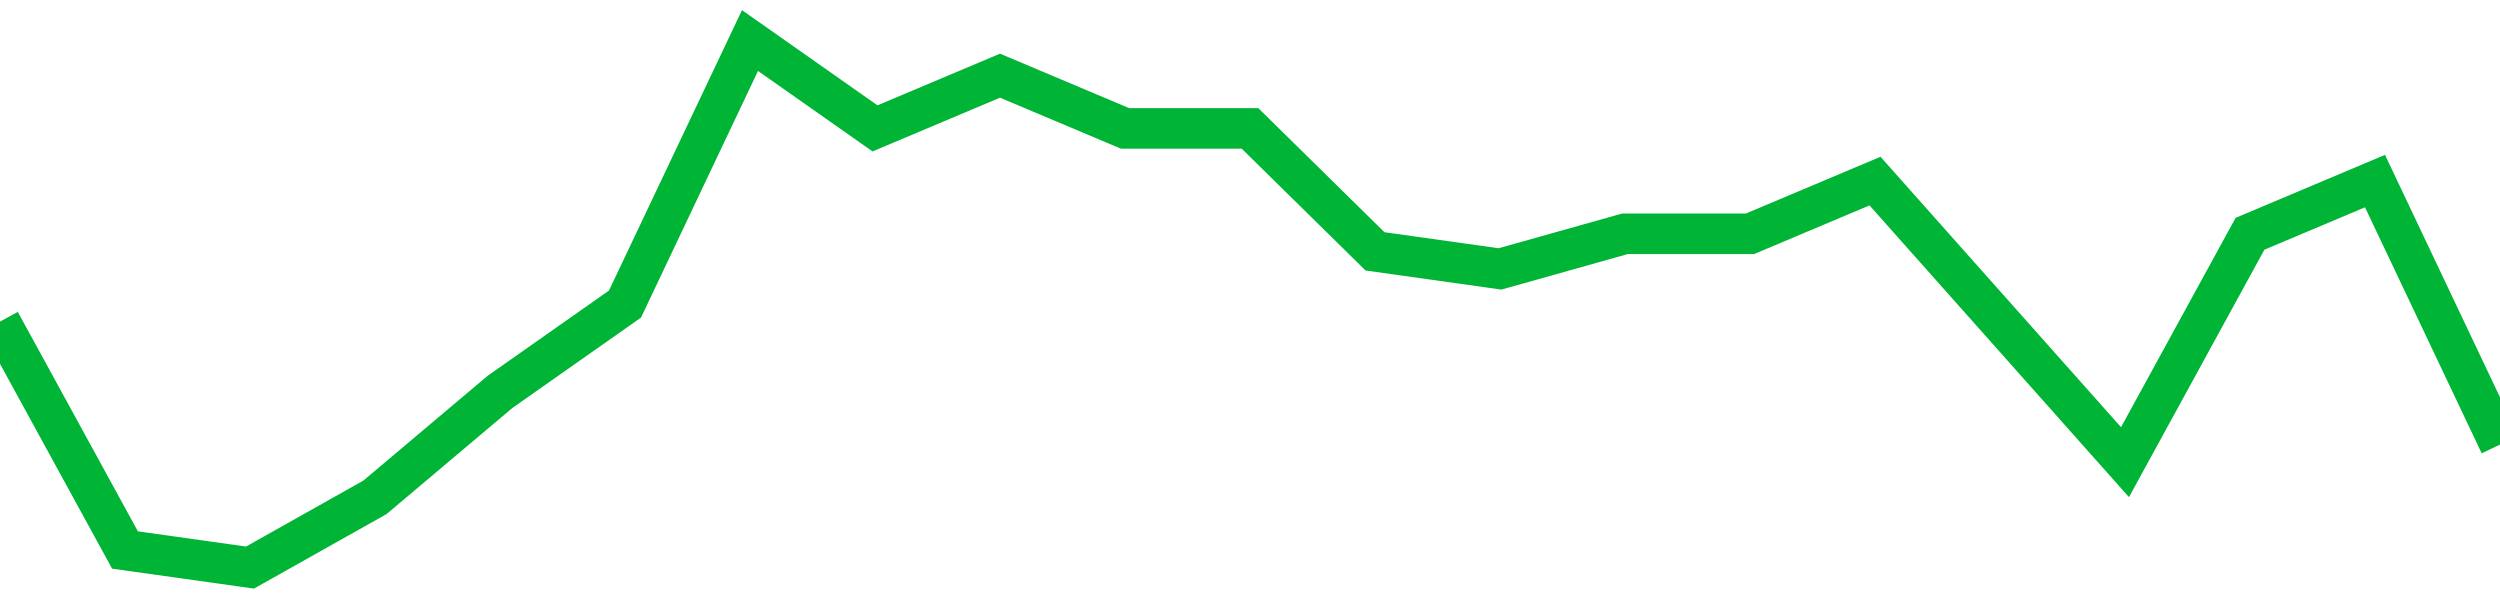 <!-- Generated with https://github.com/jxxe/sparkline/ --><svg viewBox="0 0 185 45" class="sparkline" xmlns="http://www.w3.org/2000/svg"><path class="sparkline--fill" d="M 0 23.8 L 0 23.8 L 9.25 40.7 L 18.5 42 L 27.75 36.8 L 37 29 L 46.25 22.5 L 55.5 3 L 64.75 9.5 L 74 5.6 L 83.25 9.5 L 92.5 9.5 L 101.75 18.6 L 111 19.9 L 120.25 17.3 L 129.5 17.3 L 138.75 13.4 L 148 23.8 L 157.25 34.2 L 166.5 17.3 L 175.75 13.4 L 185 32.9 V 45 L 0 45 Z" stroke="none" fill="none" ></path><path class="sparkline--line" d="M 0 23.8 L 0 23.8 L 9.25 40.7 L 18.5 42 L 27.75 36.8 L 37 29 L 46.25 22.5 L 55.5 3 L 64.75 9.5 L 74 5.6 L 83.25 9.5 L 92.5 9.5 L 101.75 18.6 L 111 19.9 L 120.25 17.3 L 129.5 17.3 L 138.75 13.4 L 148 23.8 L 157.25 34.2 L 166.5 17.3 L 175.75 13.4 L 185 32.9" fill="none" stroke-width="3" stroke="#00B436" ></path></svg>